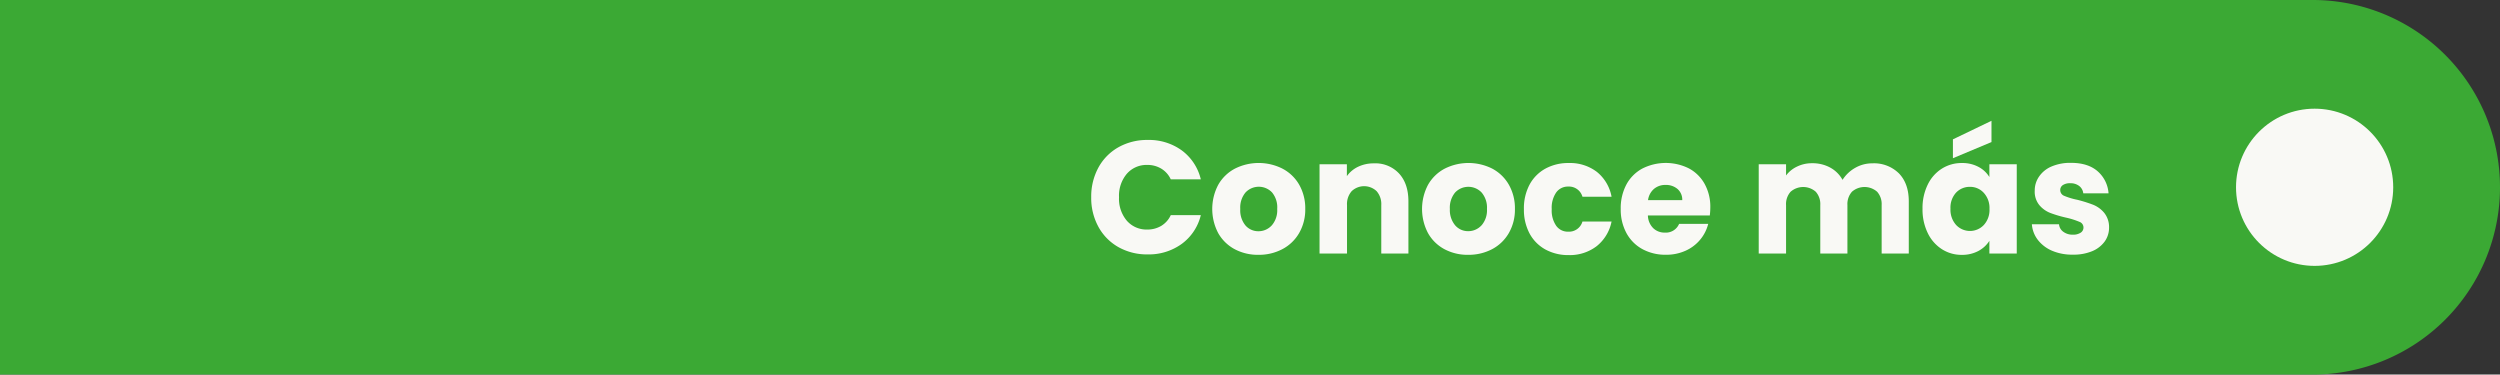 <svg xmlns="http://www.w3.org/2000/svg" viewBox="0 0 737 110.41"><rect x="0" y="0" width="737" height="110.41" fill="#333333" stroke="none"/><defs><style>.cls-1{fill:#3ba934;}.cls-2{fill:#f9f9f5;}</style></defs><g id="Capa_2" data-name="Capa 2"><g id="Capa_1-2" data-name="Capa 1"><path class="cls-1" d="M0,0H681.79A55.21,55.21,0,0,1,737,55.21v0a55.21,55.21,0,0,1-55.21,55.21H0a0,0,0,0,1,0,0V0A0,0,0,0,1,0,0Z"/><path class="cls-2" d="M323.81,49.4a15.22,15.22,0,0,1,5.92-6,17.19,17.19,0,0,1,8.61-2.14,16.43,16.43,0,0,1,10.09,3.11A14.89,14.89,0,0,1,354,52.87h-8.86a7.12,7.12,0,0,0-2.81-3.16,7.84,7.84,0,0,0-4.13-1.09,7.7,7.7,0,0,0-6,2.6,10,10,0,0,0-2.31,6.93,10,10,0,0,0,2.31,6.93,7.69,7.69,0,0,0,6,2.59,7.93,7.93,0,0,0,4.13-1.08,7.17,7.17,0,0,0,2.81-3.16H354a14.81,14.81,0,0,1-5.61,8.46A16.55,16.55,0,0,1,338.34,75a17.19,17.19,0,0,1-8.61-2.14,15.24,15.24,0,0,1-5.92-6,17.7,17.7,0,0,1-2.12-8.72A17.85,17.85,0,0,1,323.81,49.4Z"/><path class="cls-2" d="M364,73.47a12.14,12.14,0,0,1-4.85-4.71,15.27,15.27,0,0,1,0-14.31,12.17,12.17,0,0,1,4.91-4.74,15.57,15.57,0,0,1,14,0A12.17,12.17,0,0,1,383,54.45a14,14,0,0,1,1.79,7.14,13.81,13.81,0,0,1-1.82,7.14A12.27,12.27,0,0,1,378,73.47a14.79,14.79,0,0,1-7,1.65A14.54,14.54,0,0,1,364,73.47Zm10.9-7a6.78,6.78,0,0,0,1.62-4.86A6.88,6.88,0,0,0,375,56.73a5.38,5.38,0,0,0-7.81,0,6.91,6.91,0,0,0-1.56,4.88,7,7,0,0,0,1.54,4.86,5,5,0,0,0,3.84,1.7A5.28,5.28,0,0,0,374.91,66.45Z"/><path class="cls-2" d="M412.44,51.15q2.76,3,2.76,8.22V74.75h-8V60.46a5.77,5.77,0,0,0-1.37-4.1,5.34,5.34,0,0,0-7.36,0,5.77,5.77,0,0,0-1.37,4.1V74.75H389V48.43h8.06v3.49a8.57,8.57,0,0,1,3.31-2.76,10.55,10.55,0,0,1,4.66-1A9.51,9.51,0,0,1,412.44,51.15Z"/><path class="cls-2" d="M425.84,73.47A12.1,12.1,0,0,1,421,68.76a15.27,15.27,0,0,1,0-14.31,12.17,12.17,0,0,1,4.91-4.74,15.59,15.59,0,0,1,14,0,12.21,12.21,0,0,1,4.9,4.74,14,14,0,0,1,1.79,7.14,13.81,13.81,0,0,1-1.81,7.14,12.27,12.27,0,0,1-4.95,4.74,14.86,14.86,0,0,1-7,1.65A14.5,14.5,0,0,1,425.84,73.47Zm10.89-7a6.78,6.78,0,0,0,1.63-4.86,6.88,6.88,0,0,0-1.58-4.86,5.38,5.38,0,0,0-7.81,0,7,7,0,0,0-1.55,4.88A7,7,0,0,0,429,66.45a5,5,0,0,0,3.84,1.7A5.26,5.26,0,0,0,436.73,66.45Z"/><path class="cls-2" d="M450.92,54.42a11.7,11.7,0,0,1,4.67-4.71,14,14,0,0,1,6.86-1.65,13.06,13.06,0,0,1,8.28,2.59A12.23,12.23,0,0,1,475.09,58h-8.58a4.13,4.13,0,0,0-4.2-3,4.23,4.23,0,0,0-3.53,1.72,7.91,7.91,0,0,0-1.33,4.93,7.91,7.91,0,0,0,1.33,4.93,4.21,4.21,0,0,0,3.53,1.72,4.13,4.13,0,0,0,4.2-3h8.58a12.34,12.34,0,0,1-4.38,7.26,13,13,0,0,1-8.26,2.64,14,14,0,0,1-6.86-1.65,11.7,11.7,0,0,1-4.67-4.71,14.83,14.83,0,0,1-1.67-7.17A14.8,14.8,0,0,1,450.92,54.42Z"/><path class="cls-2" d="M504.05,63.52H485.8a5.43,5.43,0,0,0,1.58,3.75,4.77,4.77,0,0,0,3.41,1.3A4.24,4.24,0,0,0,495,66h8.58a11.72,11.72,0,0,1-2.38,4.67,11.88,11.88,0,0,1-4.31,3.25,13.82,13.82,0,0,1-5.8,1.18,14.13,14.13,0,0,1-6.89-1.65,11.73,11.73,0,0,1-4.71-4.71,14.51,14.51,0,0,1-1.7-7.17,14.8,14.8,0,0,1,1.67-7.17,11.59,11.59,0,0,1,4.7-4.71,15.29,15.29,0,0,1,13.72-.05,11.47,11.47,0,0,1,4.64,4.57,13.85,13.85,0,0,1,1.68,6.94A21.42,21.42,0,0,1,504.05,63.52ZM495.93,59a4.16,4.16,0,0,0-1.41-3.3A5.23,5.23,0,0,0,491,54.52a5.1,5.1,0,0,0-3.42,1.18A5.25,5.25,0,0,0,485.84,59Z"/><path class="cls-2" d="M559.81,51.12q2.9,3,2.9,8.25V74.75h-8V60.46a5.47,5.47,0,0,0-1.34-3.94,5.63,5.63,0,0,0-7.41,0,5.47,5.47,0,0,0-1.34,3.94V74.75h-8V60.46a5.47,5.47,0,0,0-1.34-3.94,5.62,5.62,0,0,0-7.4,0,5.43,5.43,0,0,0-1.35,3.94V74.75h-8.06V48.43h8.06v3.3a8.61,8.61,0,0,1,3.21-2.61,10,10,0,0,1,4.48-1,10.85,10.85,0,0,1,5.3,1.27,9.13,9.13,0,0,1,3.66,3.63,10.61,10.61,0,0,1,3.72-3.53A10.09,10.09,0,0,1,552,48.15,10.43,10.43,0,0,1,559.81,51.12Z"/><path class="cls-2" d="M568.3,54.42a11.42,11.42,0,0,1,4.17-4.71,10.88,10.88,0,0,1,5.89-1.65,10,10,0,0,1,4.88,1.13,8.23,8.23,0,0,1,3.23,3V48.43h8.07V74.75h-8.07V71a8.64,8.64,0,0,1-3.27,3,10.08,10.08,0,0,1-4.88,1.13,10.66,10.66,0,0,1-5.85-1.67,11.56,11.56,0,0,1-4.17-4.76,15.78,15.78,0,0,1-1.54-7.15A15.65,15.65,0,0,1,568.3,54.42Zm16.5,2.41a5.43,5.43,0,0,0-4.08-1.75,5.52,5.52,0,0,0-4.08,1.72A6.54,6.54,0,0,0,575,61.54a6.7,6.7,0,0,0,1.67,4.79,5.61,5.61,0,0,0,8.16,0,6.57,6.57,0,0,0,1.67-4.76A6.57,6.57,0,0,0,584.8,56.83Zm2.29-14.95-11.37,4.76V41.08l11.37-5.47Z"/><path class="cls-2" d="M605,73.94a10.45,10.45,0,0,1-4.25-3.23A8.48,8.48,0,0,1,599,66.12h8a3,3,0,0,0,1.27,2.21,4.48,4.48,0,0,0,2.78.85,3.93,3.93,0,0,0,2.34-.59,1.79,1.79,0,0,0,.82-1.53A1.77,1.77,0,0,0,613,65.39a23,23,0,0,0-3.82-1.21,35.47,35.47,0,0,1-4.72-1.39,8,8,0,0,1-3.25-2.31,6.24,6.24,0,0,1-1.37-4.27,7.17,7.17,0,0,1,1.25-4.12,8.39,8.39,0,0,1,3.68-3,14.08,14.08,0,0,1,5.77-1.08c3.3,0,5.91.81,7.81,2.45A9.51,9.51,0,0,1,621.6,57h-7.45a3.15,3.15,0,0,0-1.2-2.17,4.12,4.12,0,0,0-2.66-.81,3.67,3.67,0,0,0-2.17.55,1.71,1.71,0,0,0-.76,1.48,1.81,1.81,0,0,0,1.21,1.7,19.21,19.21,0,0,0,3.75,1.13,40.55,40.55,0,0,1,4.76,1.49,8.26,8.26,0,0,1,3.23,2.36,6.68,6.68,0,0,1,1.44,4.36,6.94,6.94,0,0,1-1.3,4.12,8.62,8.62,0,0,1-3.73,2.86,14.25,14.25,0,0,1-5.63,1A15,15,0,0,1,605,73.94Z"/><circle class="cls-2" cx="682.35" cy="55.21" r="23.17"/></g></g></svg>